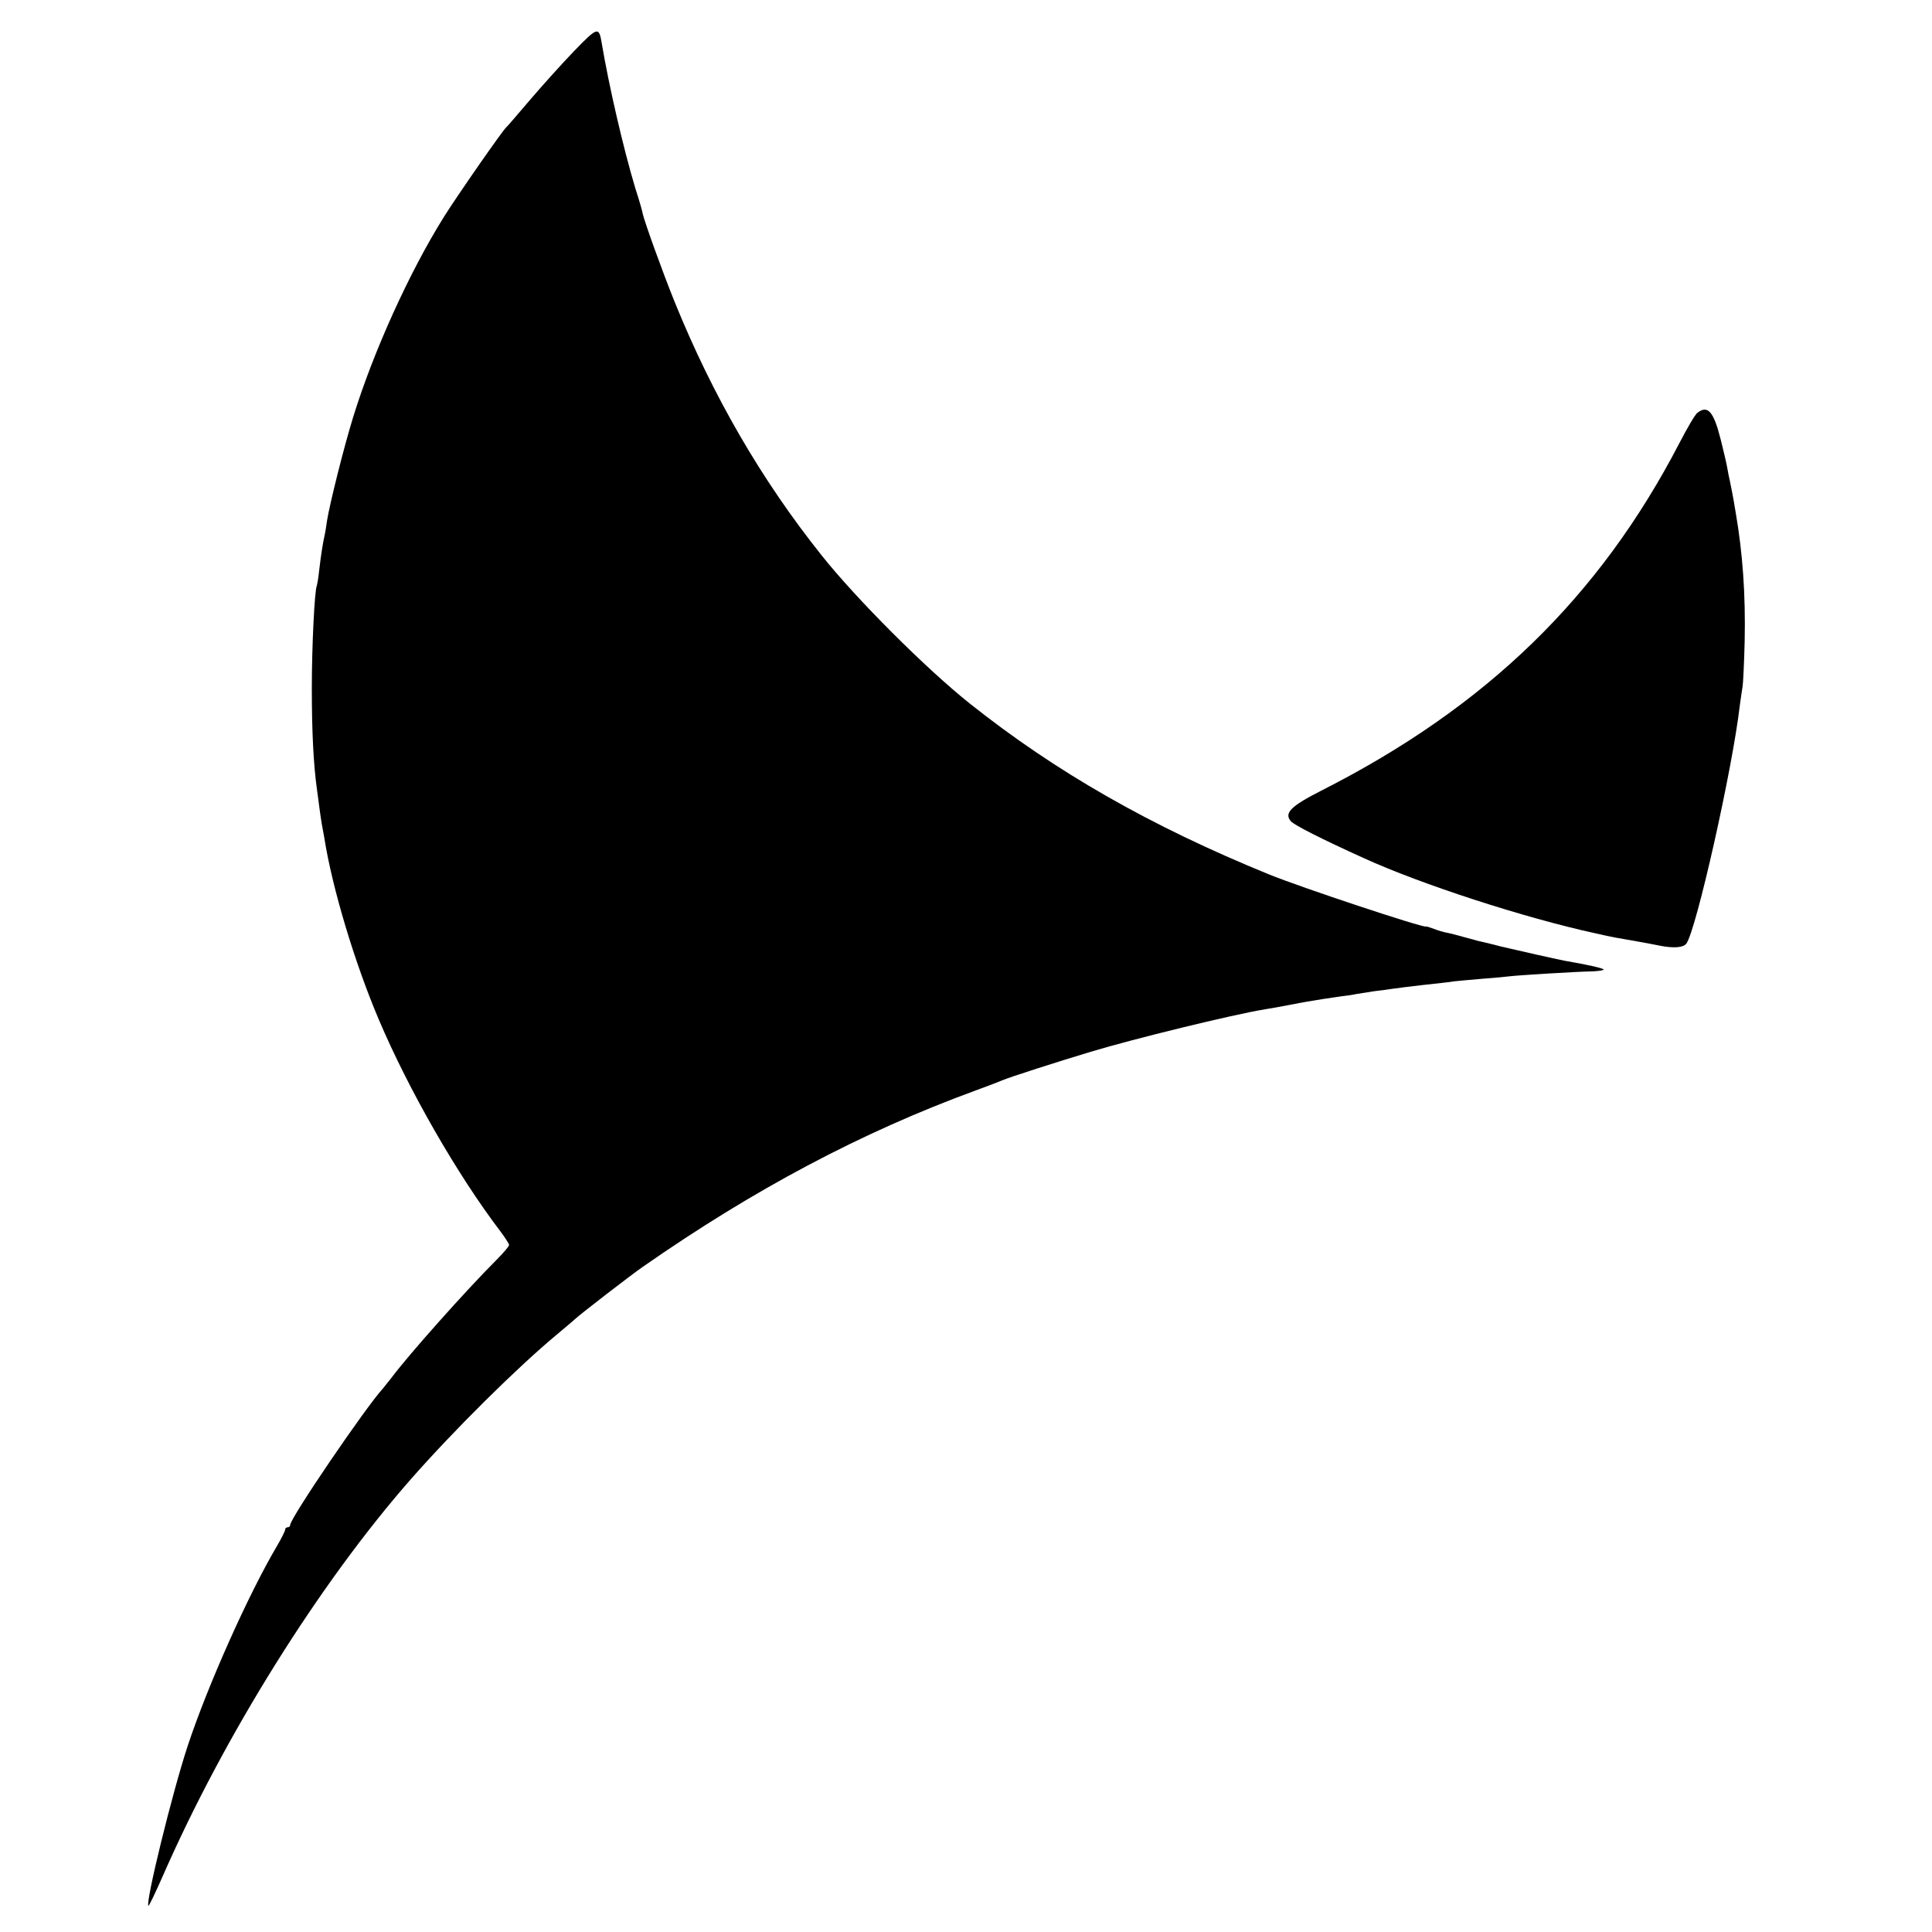<?xml version="1.0" standalone="no"?>
<!DOCTYPE svg PUBLIC "-//W3C//DTD SVG 20010904//EN"
 "http://www.w3.org/TR/2001/REC-SVG-20010904/DTD/svg10.dtd">
<svg version="1.0" xmlns="http://www.w3.org/2000/svg"
 width="759pt" height="759pt" viewBox="0 0 759 759"
 preserveAspectRatio="xMidYMid meet">
<g transform="translate(0,759) scale(0.1,-0.1)"
fill="#000000" stroke="none">
<path d="M2254 7388 c-49 -51 -127 -138 -174 -193 -47 -55 -87 -102 -91 -105
-15 -13 -193 -269 -245 -352 -137 -219 -279 -534 -357 -788 -37 -120 -91 -337
-102 -404 -3 -21 -7 -48 -10 -60 -7 -32 -14 -76 -21 -136 -3 -30 -8 -57 -9
-60 -9 -15 -20 -237 -20 -405 0 -173 7 -301 20 -395 3 -19 7 -53 10 -75 3 -22
7 -50 9 -61 2 -12 7 -37 10 -55 31 -198 120 -493 214 -714 117 -276 309 -611
479 -834 18 -24 33 -48 33 -52 0 -5 -22 -31 -49 -58 -123 -123 -346 -374 -411
-461 -14 -18 -30 -38 -35 -44 -66 -71 -365 -510 -365 -537 0 -5 -4 -9 -10 -9
-5 0 -10 -4 -10 -10 0 -5 -14 -33 -31 -62 -113 -191 -273 -549 -352 -788 -61
-185 -166 -614 -154 -627 2 -2 28 52 57 118 242 552 615 1149 975 1559 169
192 413 434 570 565 33 28 66 55 73 62 20 19 222 175 267 206 436 304 858 528
1305 692 41 15 89 33 105 40 30 13 217 73 350 113 169 51 557 146 685 167 19
3 60 10 90 16 30 6 64 12 75 14 27 5 92 15 135 21 19 2 46 6 59 9 13 2 45 7
70 11 25 3 56 7 68 9 13 2 67 9 120 15 54 6 112 12 128 15 17 2 66 6 110 10
44 3 94 8 110 10 35 4 261 18 322 19 24 1 43 4 43 7 0 5 -62 19 -155 35 -16 3
-65 14 -110 24 -45 10 -92 21 -105 24 -14 3 -45 10 -70 17 -25 6 -49 12 -55
13 -5 2 -30 8 -55 15 -25 7 -55 15 -67 17 -12 2 -35 9 -50 15 -16 6 -29 10
-31 9 -13 -5 -492 154 -617 205 -466 190 -838 403 -1175 671 -172 137 -446
411 -582 582 -237 297 -428 627 -578 997 -48 119 -116 308 -125 345 -1 9 -14
54 -29 100 -48 160 -104 404 -132 570 -11 67 -16 65 -110 -32z"/>
<path d="M6668 5968 c-9 -7 -40 -60 -70 -118 -314 -605 -758 -1037 -1407
-1366 -120 -61 -147 -88 -120 -120 12 -15 125 -72 284 -144 230 -105 635 -236
910 -296 75 -17 78 -17 170 -33 33 -6 71 -13 85 -16 55 -11 93 -8 105 8 39 54
181 685 210 936 4 30 9 63 11 75 2 12 6 91 8 176 4 186 -8 348 -35 505 -5 33
-12 69 -14 80 -2 11 -6 31 -9 45 -3 14 -8 36 -10 50 -2 14 -14 65 -26 113 -28
111 -51 137 -92 105z"/>
</g>
</svg>
